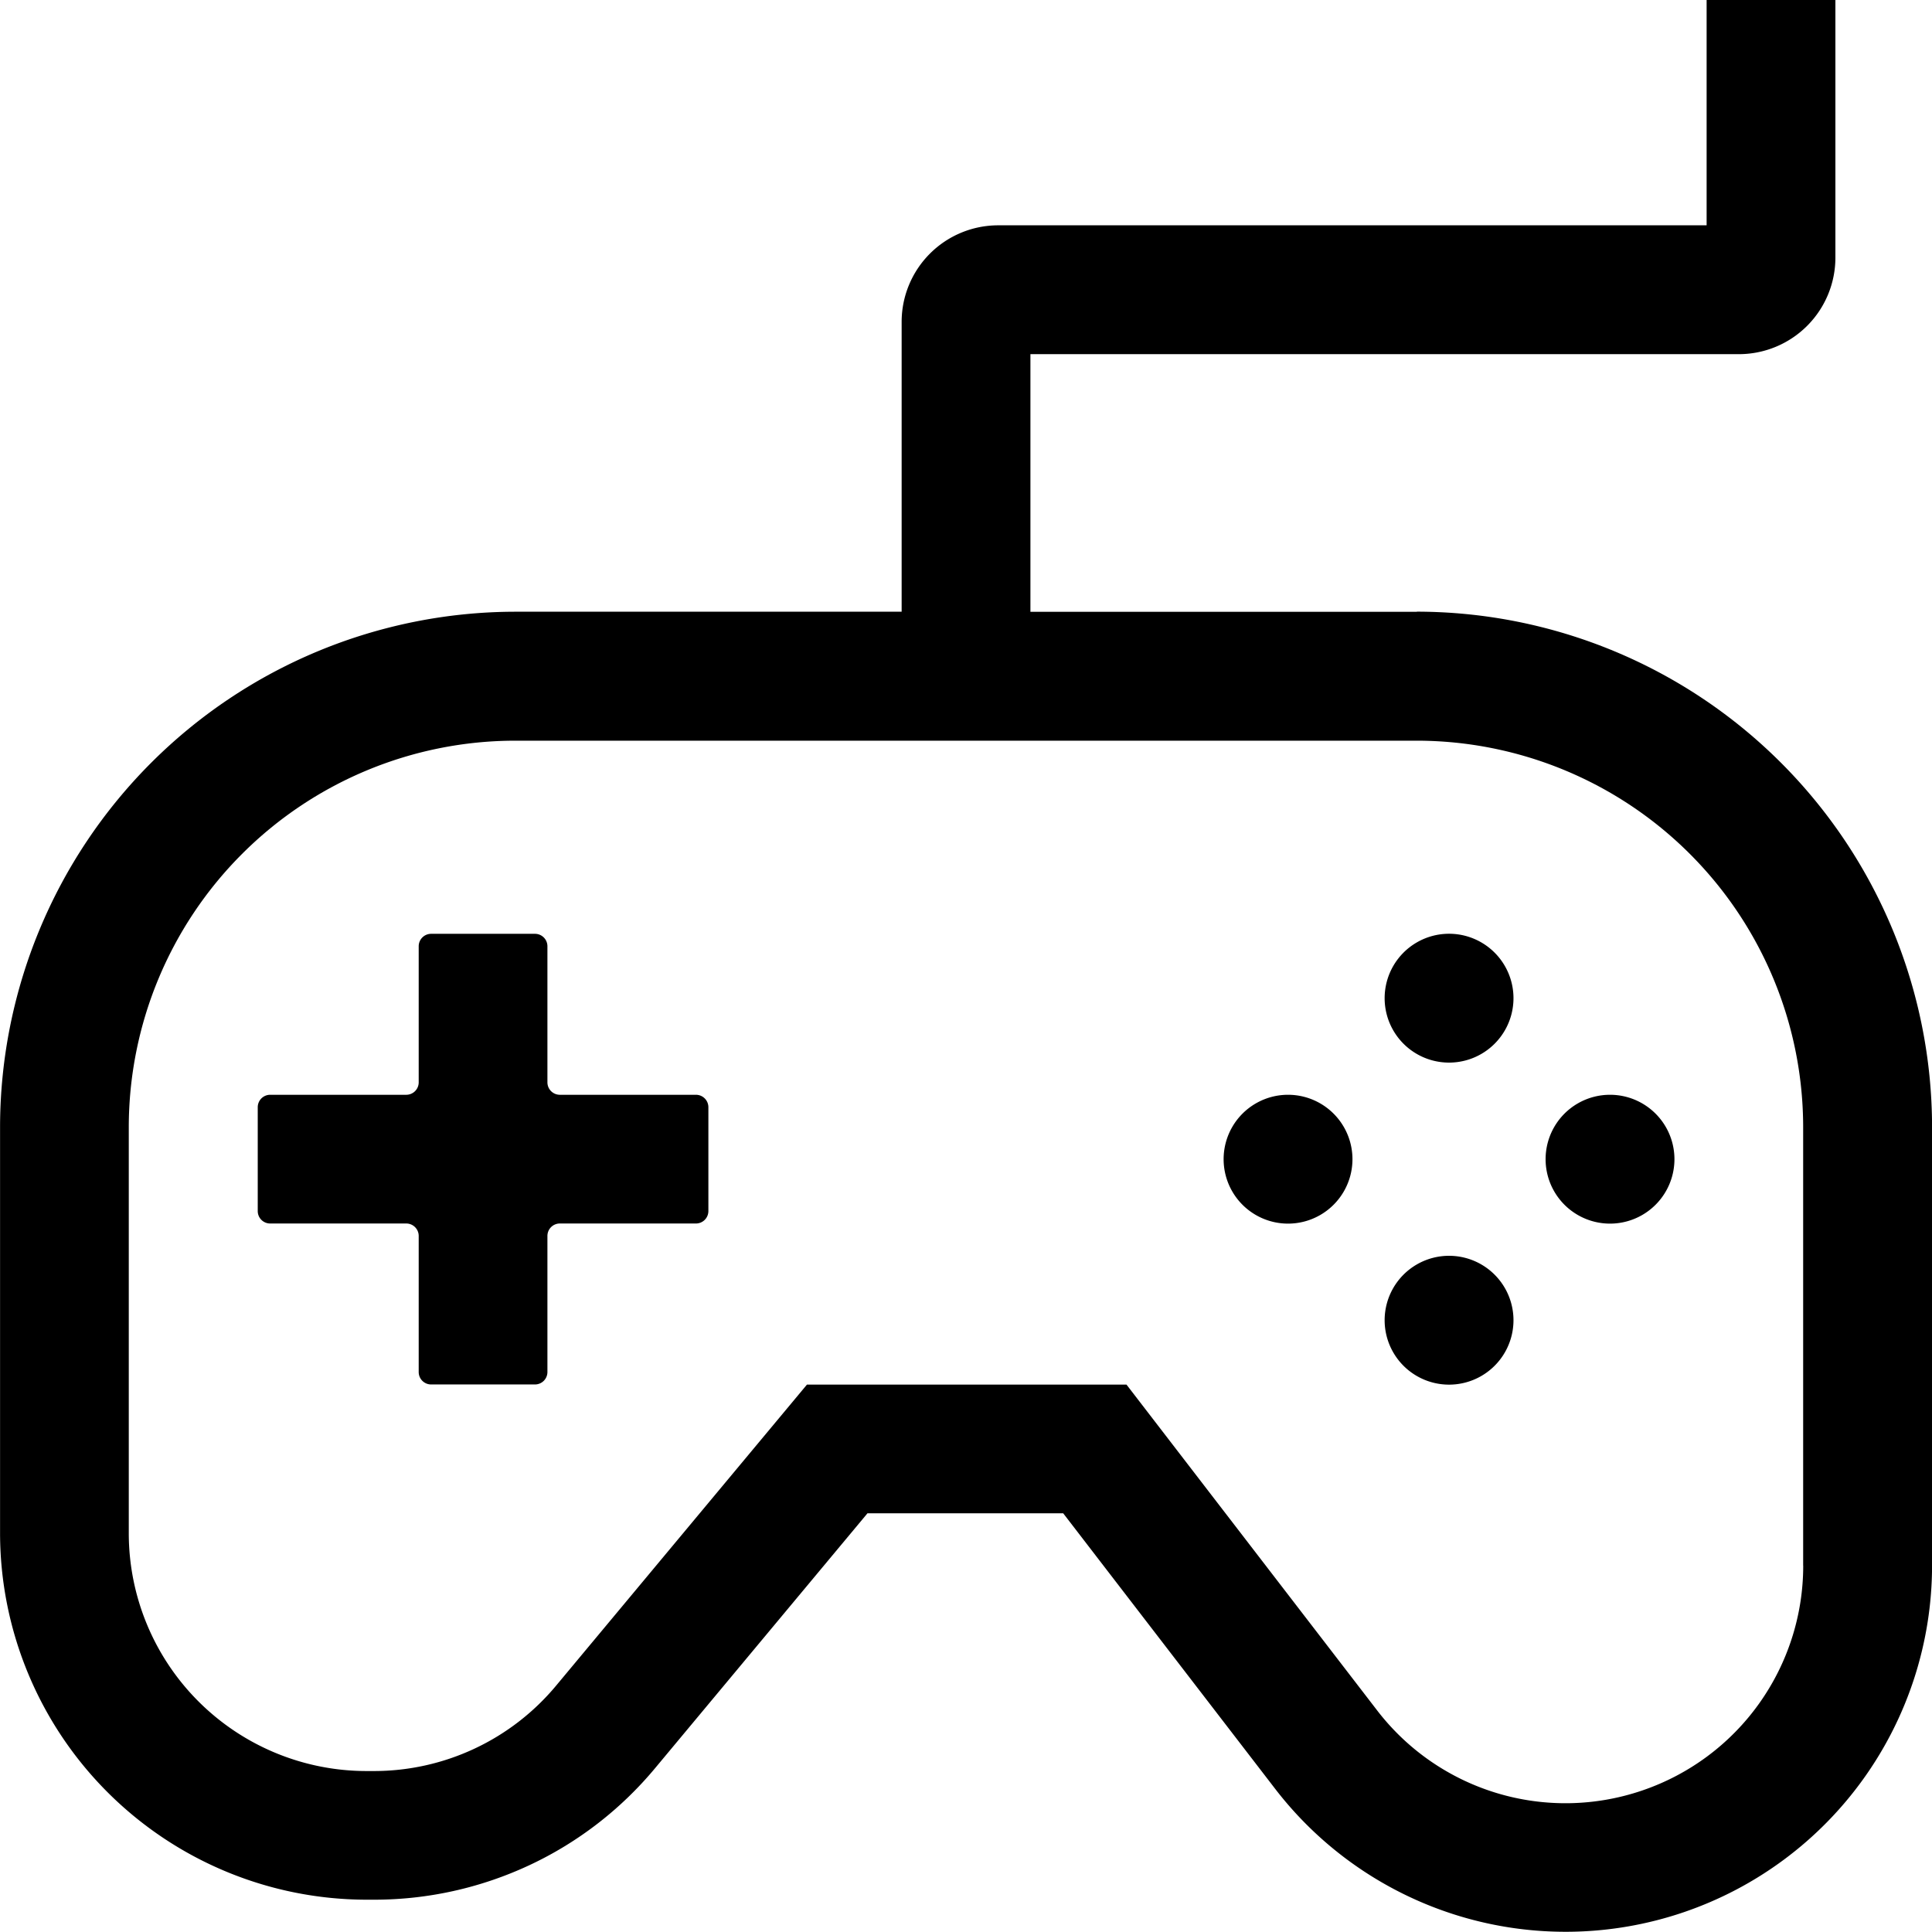 <svg xmlns="http://www.w3.org/2000/svg" width="32" height="32" viewBox="0 0 32 32">
  <path d="M23.467 10.133h-6.4V5.866H28.8a1.6 1.6 0 0 0 1.6-1.6V-.001h-2.133v3.733H16.534a1.6 1.6 0 0 0-1.6 1.6v4.8h-6.4a8.544 8.544 0 0 0-8.533 8.533v6.73a6.078 6.078 0 0 0 6.07 6.07h.12c.89.001 1.769-.194 2.576-.571s1.519-.928 2.088-1.613l3.513-4.216h3.242l3.511 4.564a6.07 6.07 0 0 0 10.88-3.701v-7.264a8.544 8.544 0 0 0-8.533-8.533zm6.4 15.797a3.933 3.933 0 0 1-2.669 3.727 3.934 3.934 0 0 1-4.388-1.327l-4.152-5.397h-5.292l-4.153 4.984a3.925 3.925 0 0 1-3.024 1.417h-.12a3.939 3.939 0 0 1-3.936-3.936v-6.73a6.405 6.405 0 0 1 6.4-6.4h14.933a6.405 6.405 0 0 1 6.4 6.4v7.264z"/>
  <path d="M22.934 16.533a1.067 1.067 0 0 1 2.134 0 1.067 1.067 0 0 1-2.134 0zm0 5.334a1.067 1.067 0 0 1 2.134 0 1.067 1.067 0 0 1-2.134 0zM20.267 19.2a1.067 1.067 0 0 1 2.134 0 1.067 1.067 0 0 1-2.134 0zm5.333 0a1.067 1.067 0 0 1 2.134 0 1.067 1.067 0 0 1-2.134 0zM9.067 15.673a.206.206 0 0 0-.206-.206h-1.72a.206.206 0 0 0-.206.206v2.254a.206.206 0 0 1-.206.206H4.475a.206.206 0 0 0-.206.206v1.72c0 .114.092.206.206.206h2.254c.114 0 .206.093.206.206v2.254c0 .114.092.206.206.206h1.72a.206.206 0 0 0 .206-.206v-2.254c0-.114.092-.206.206-.206h2.254a.206.206 0 0 0 .206-.206v-1.72a.206.206 0 0 0-.206-.206H9.273a.206.206 0 0 1-.206-.206v-2.254z"/>
</svg>

